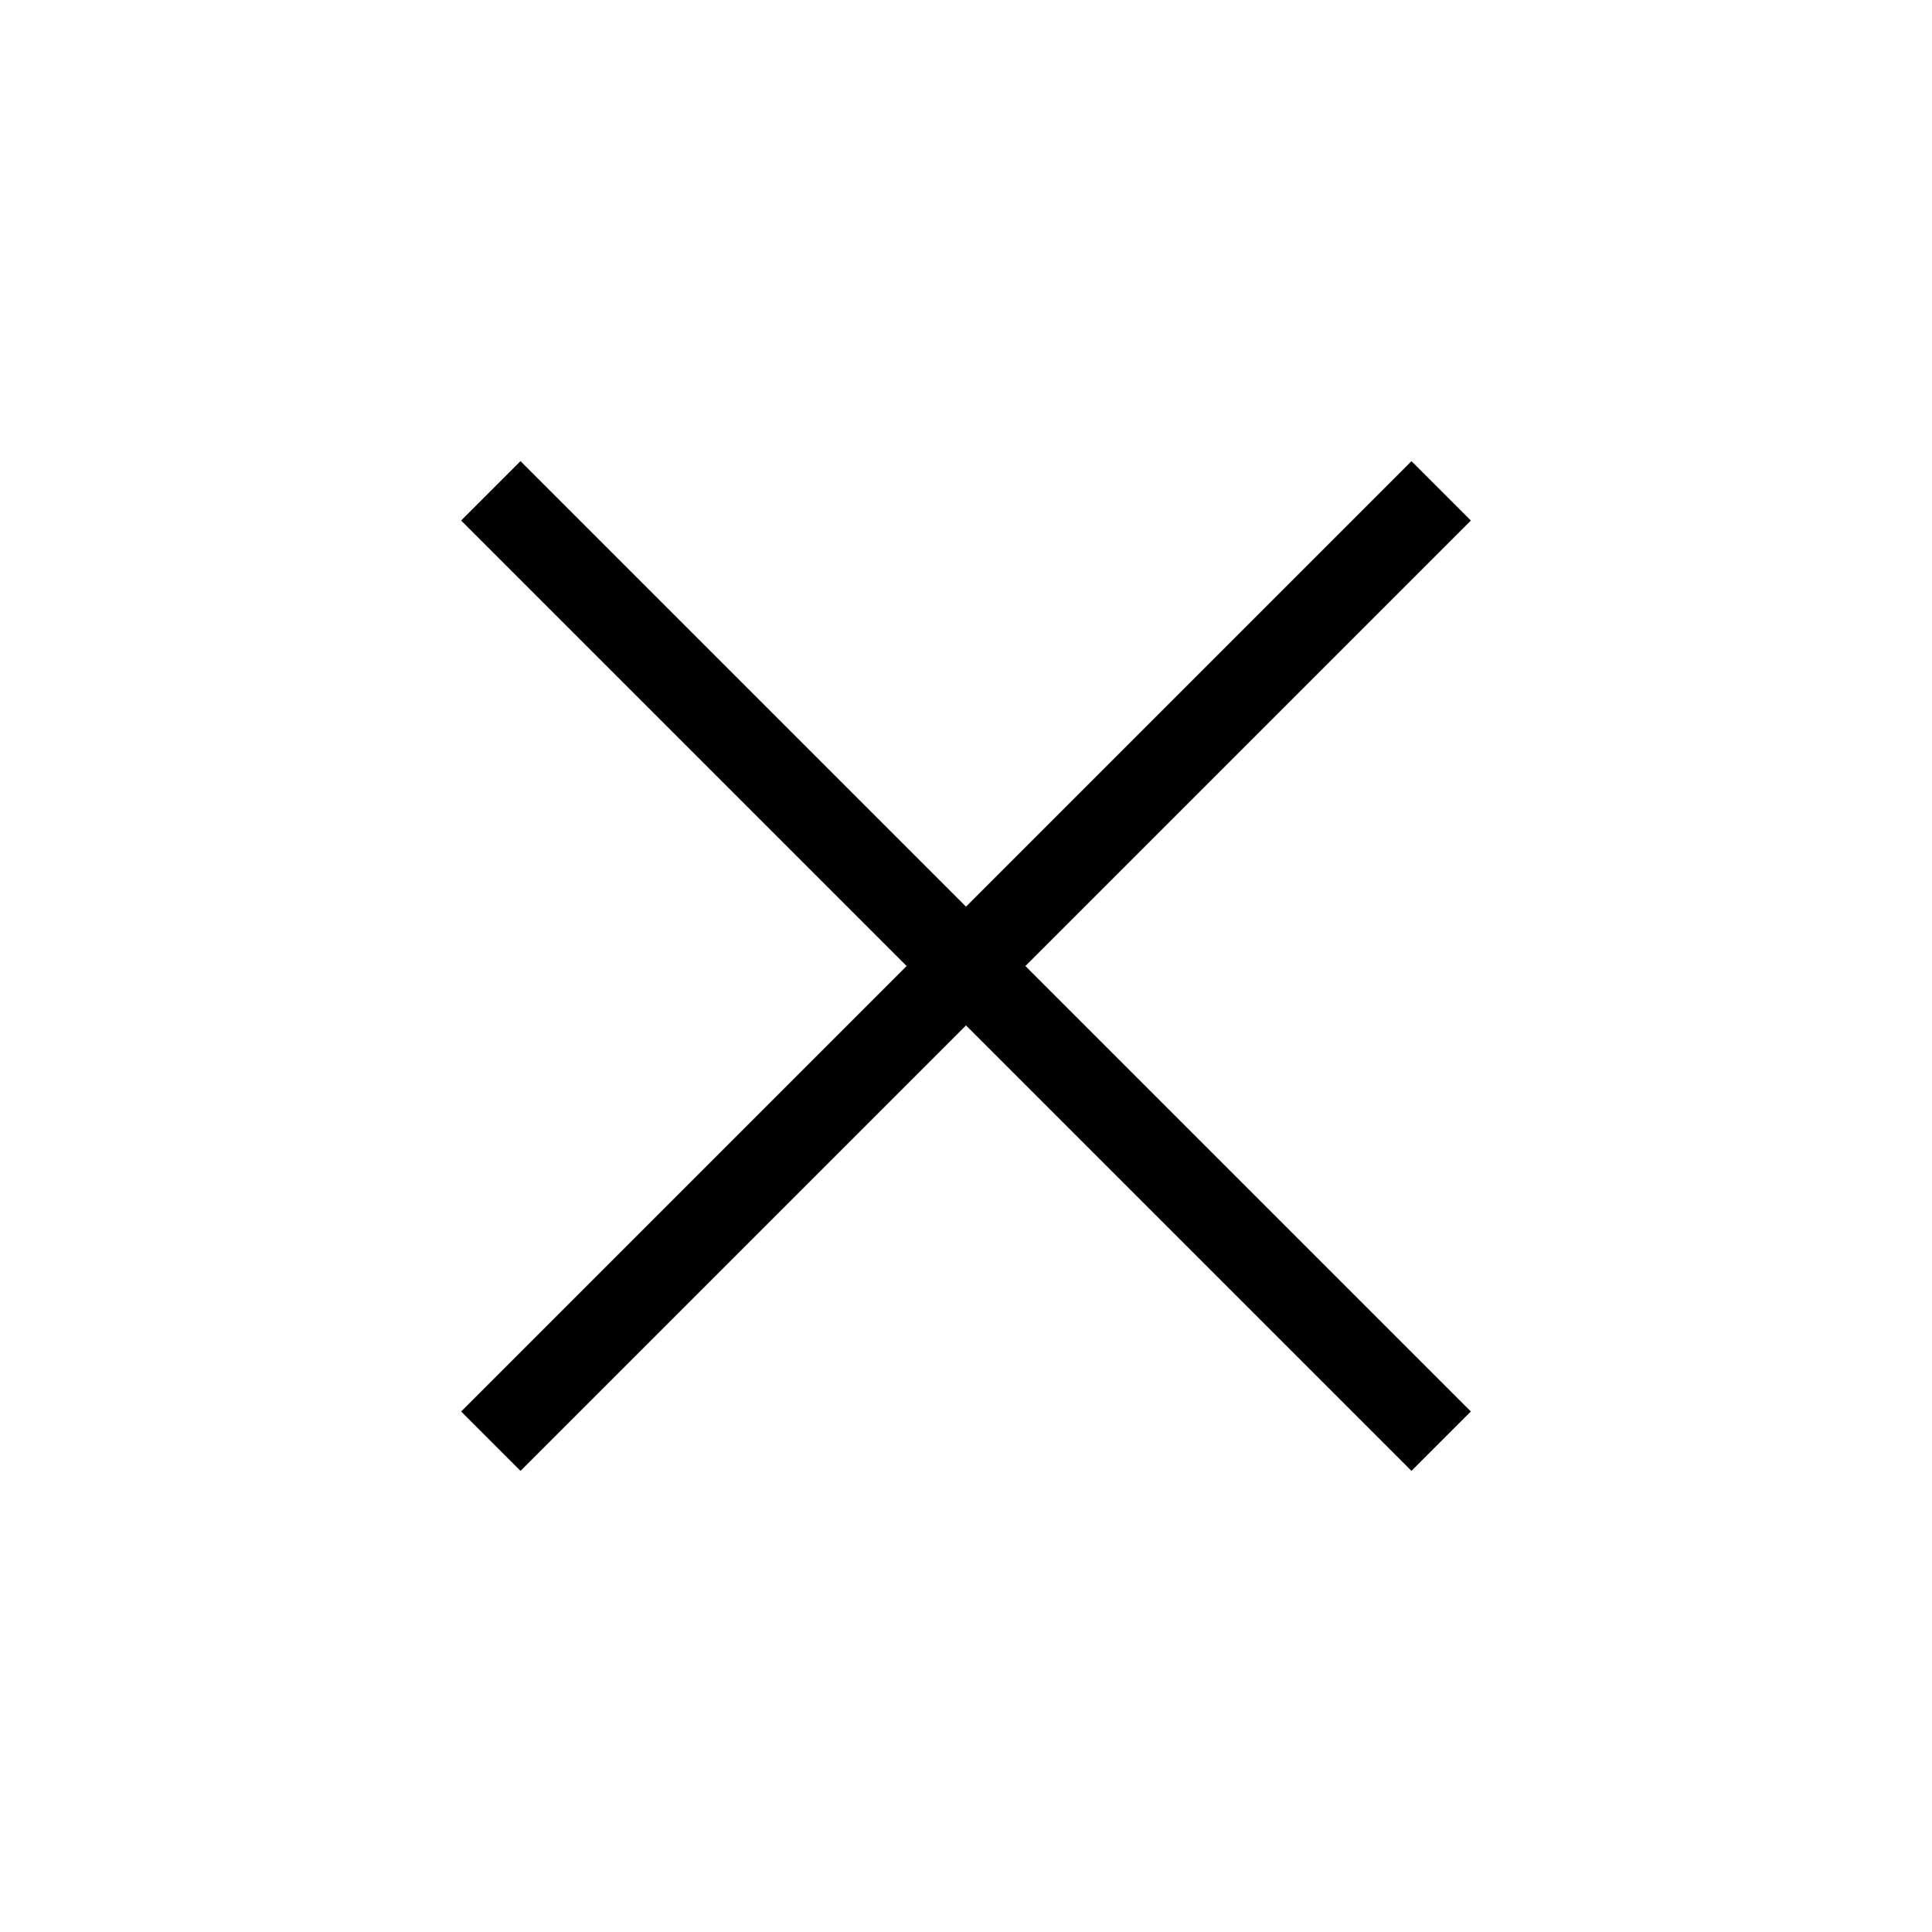 <?xml version="1.0" encoding="UTF-8"?> <svg xmlns="http://www.w3.org/2000/svg" width="46" height="46" viewBox="0 0 46 46" fill="none"><rect x="12.393" y="10.979" width="32" height="2" transform="rotate(45 12.393 10.979)" fill="black"></rect><rect x="35.021" y="12.394" width="32" height="2" transform="rotate(135 35.021 12.394)" fill="black"></rect></svg> 